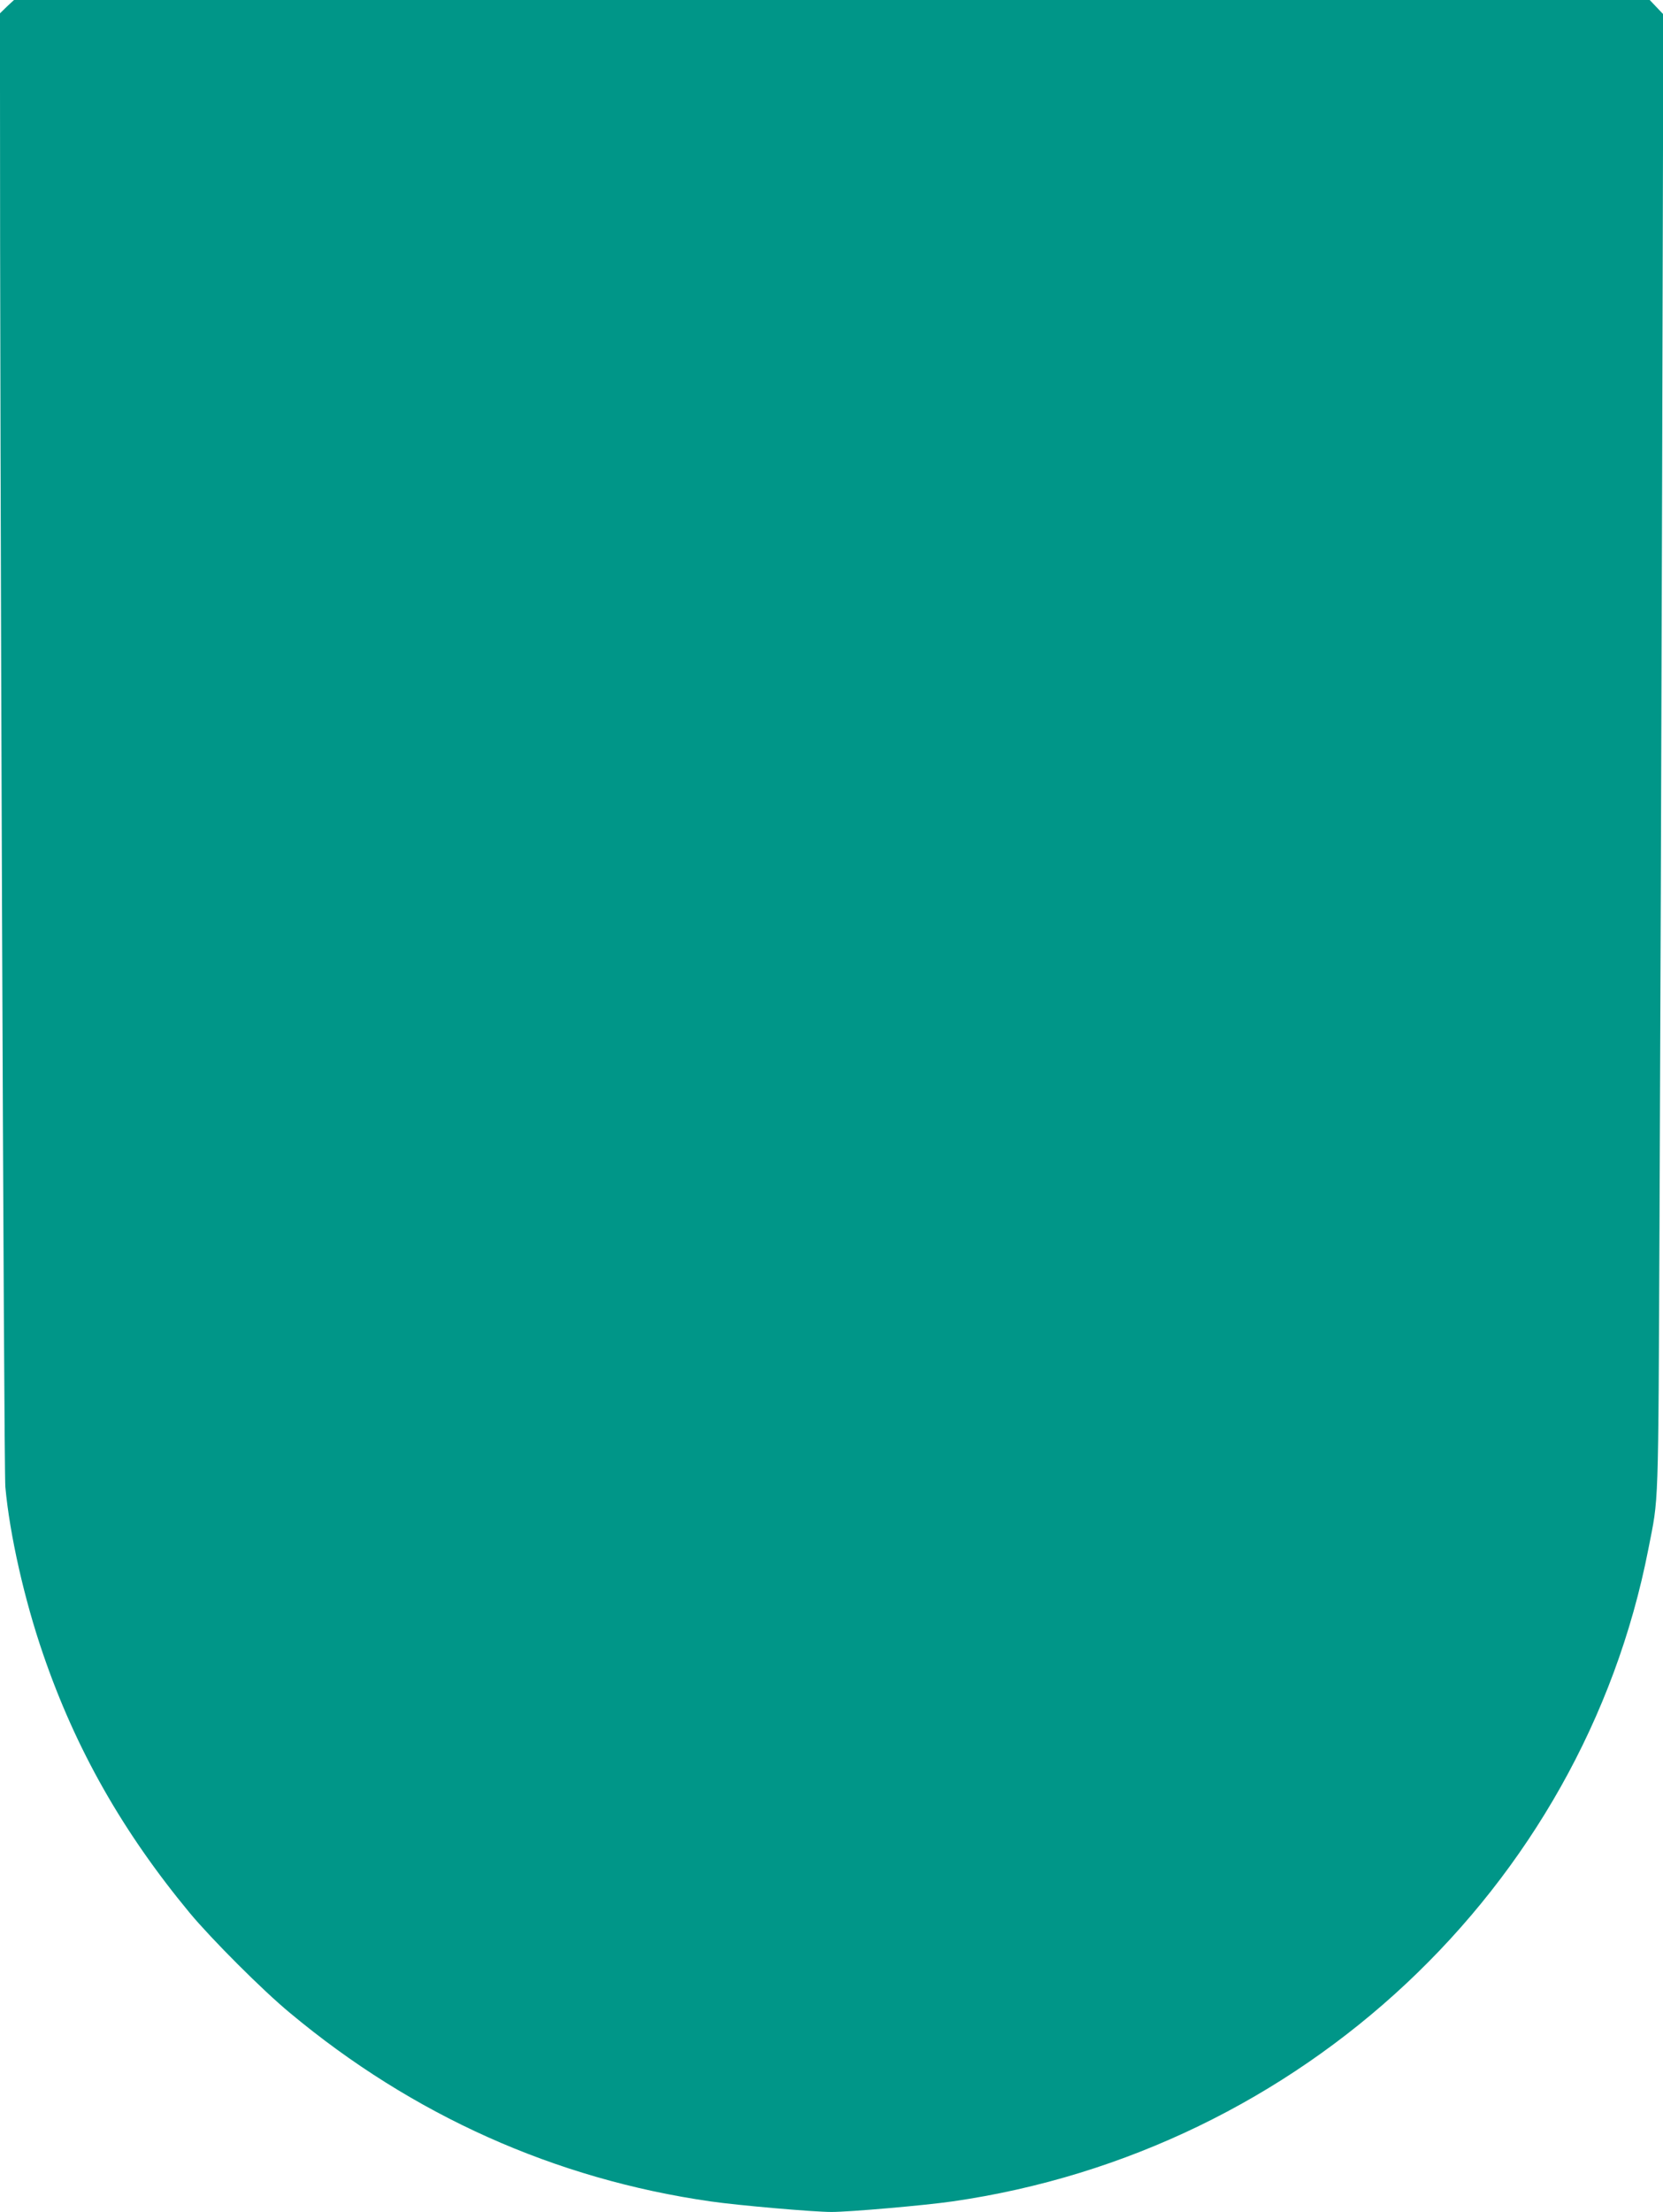 <?xml version="1.0" standalone="no"?>
<!DOCTYPE svg PUBLIC "-//W3C//DTD SVG 20010904//EN"
 "http://www.w3.org/TR/2001/REC-SVG-20010904/DTD/svg10.dtd">
<svg version="1.0" xmlns="http://www.w3.org/2000/svg"
 width="963pt" height="1280pt" viewBox="0 0 963 1280"
 preserveAspectRatio="xMidYMid meet">
<g transform="translate(0,1280) scale(0.1,-0.1)"
fill="#009688" stroke="none">
<path d="M40 12762 l-40 -39 0 -414 c-1 -2025 22 -8013 31 -8114 25 -275 110
-652 219 -968 188 -548 459 -1026 849 -1497 125 -150 423 -449 581 -579 709
-591 1534 -961 2435 -1090 159 -23 595 -61 700 -61 105 0 541 38 700 61 2019
290 3647 1815 4030 3774 61 313 57 181 65 1925 4 883 11 2809 15 4281 l7 2676
-39 41 -40 42 -4736 0 -4736 0 -41 -38z"/>
</g>
</svg>
